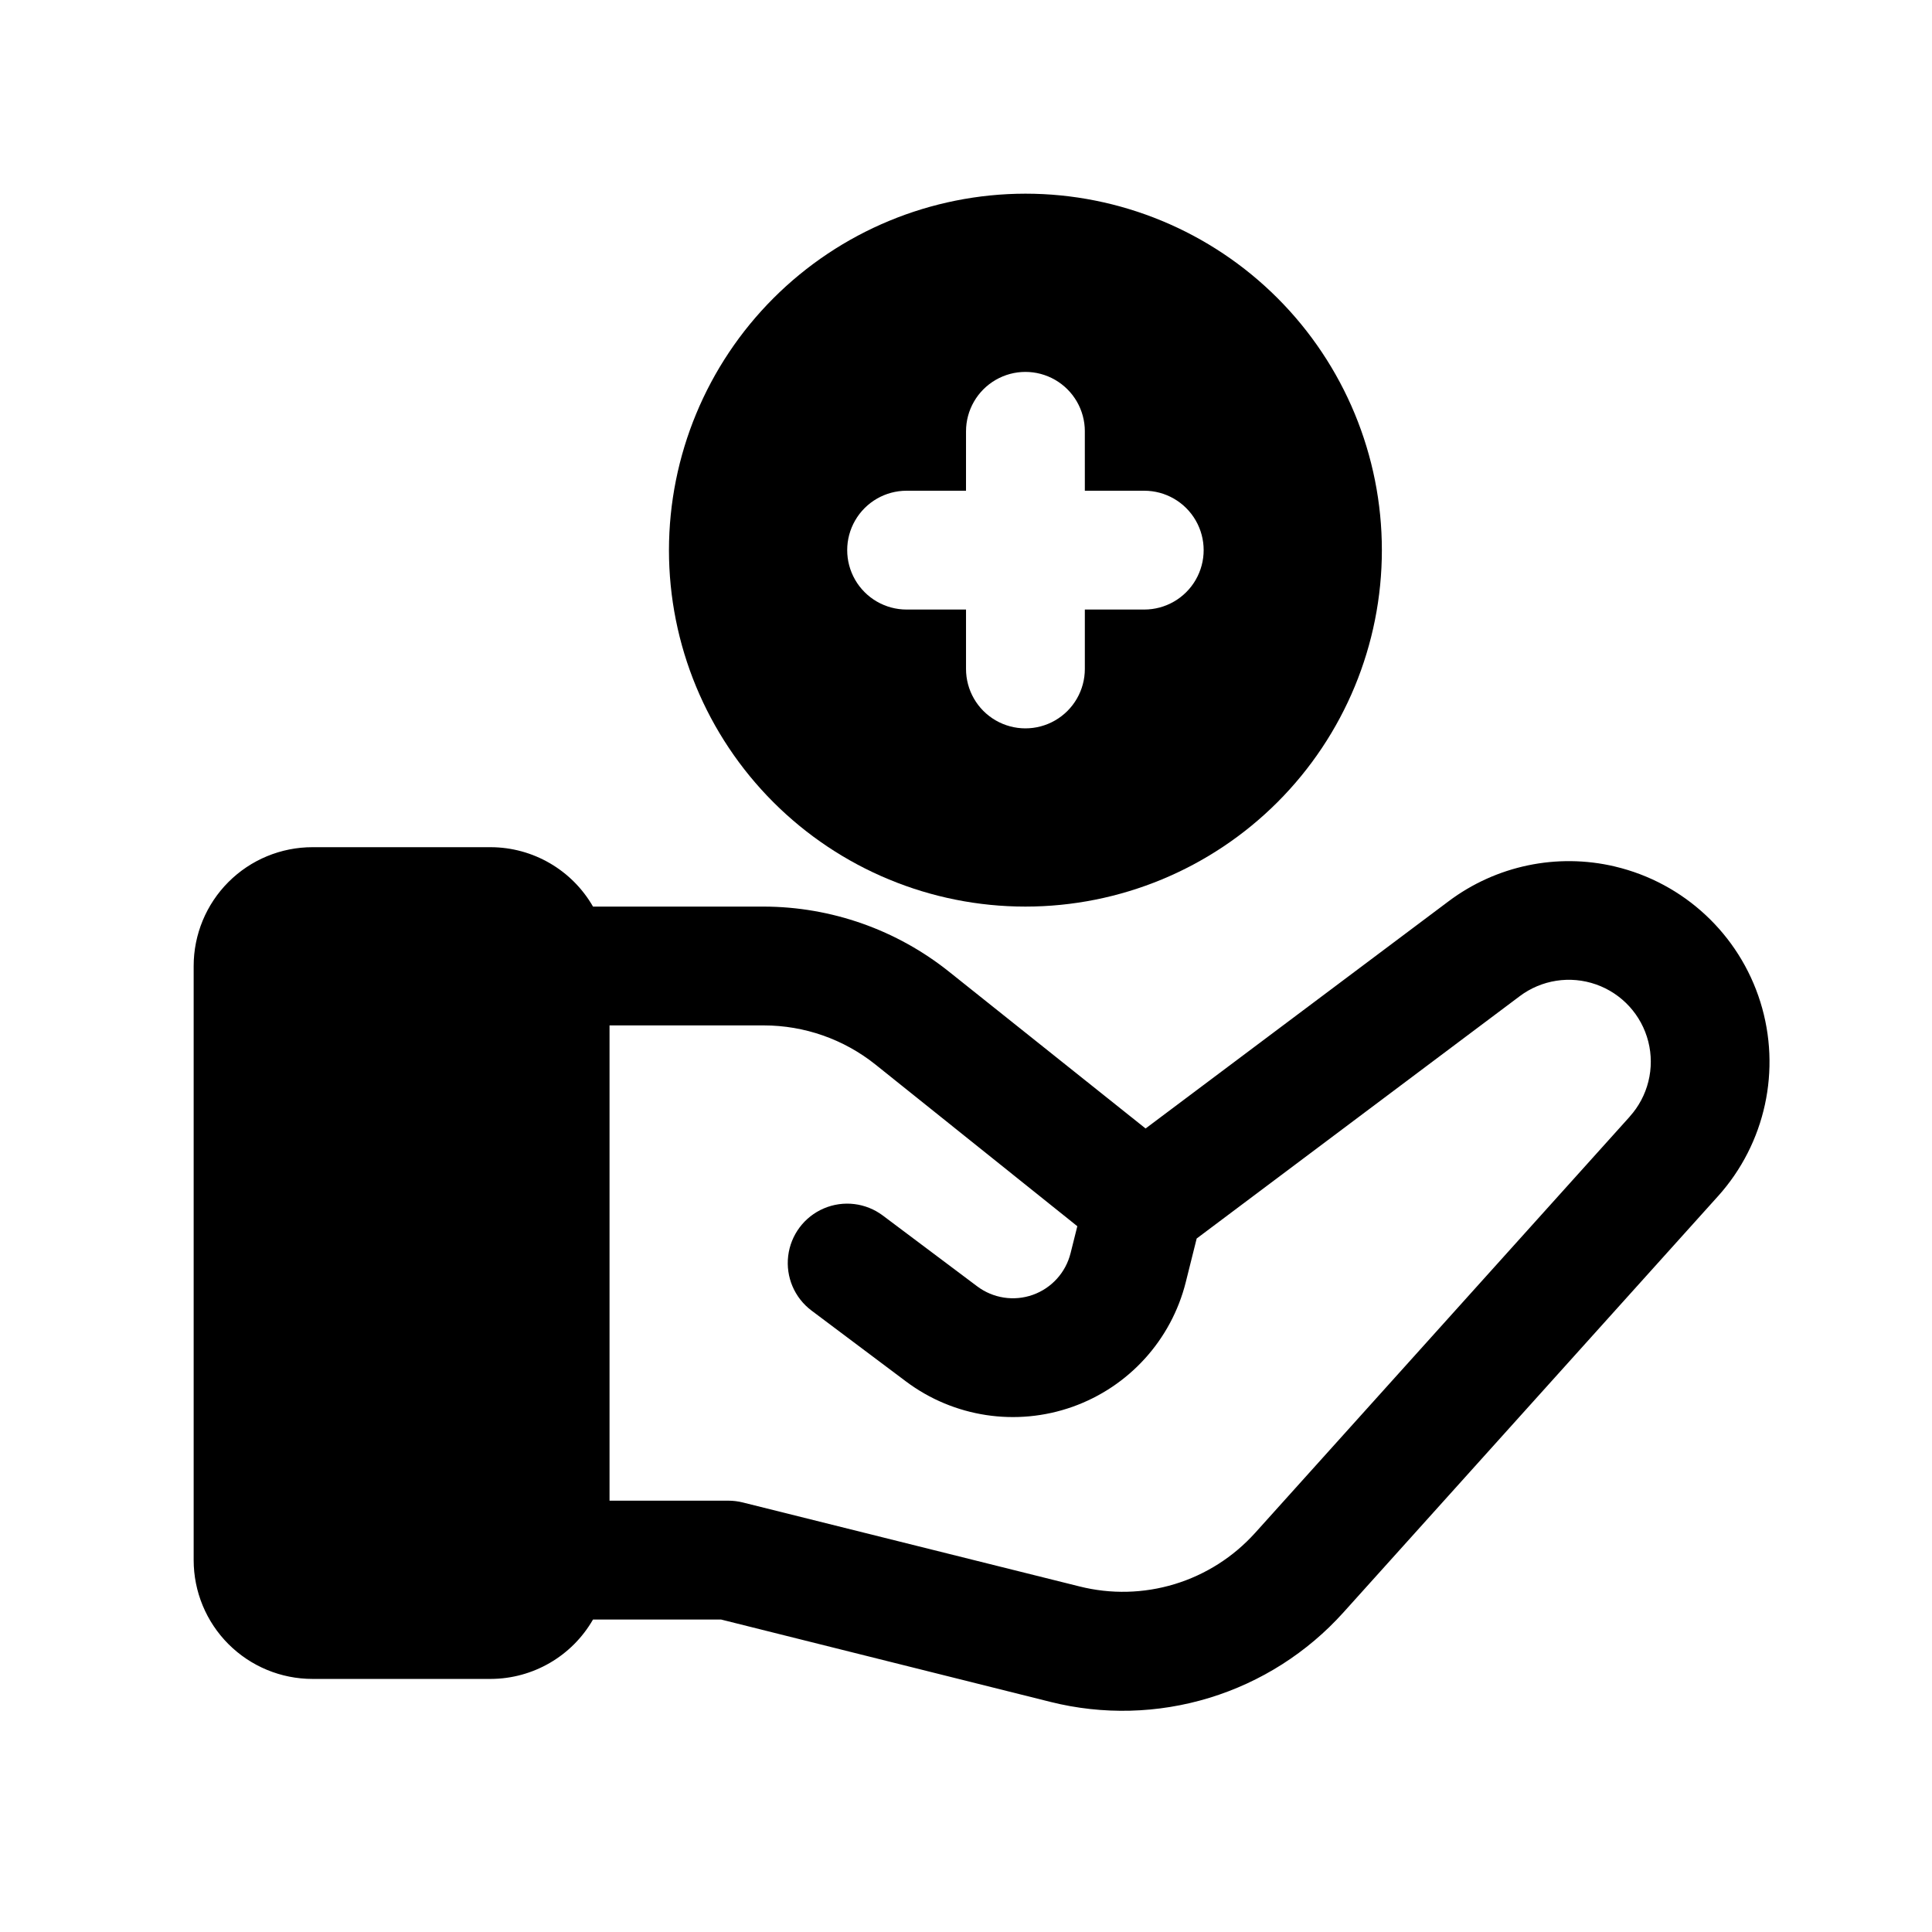 <?xml version="1.0" encoding="UTF-8"?>
<!-- Uploaded to: ICON Repo, www.iconrepo.com, Generator: ICON Repo Mixer Tools -->
<svg fill="#000000" width="800px" height="800px" version="1.1" viewBox="144 144 512 512" xmlns="http://www.w3.org/2000/svg">
 <g>
  <path d="m571.97 373.63c-15.336-3.621-31.488-0.242-44.086 9.223l-80.293 60.207-52.004-41.484c-13.941-11.164-31.258-17.27-49.121-17.32h-45.312c-5.578-9.711-15.91-15.711-27.109-15.742h-47.234c-8.352 0-16.359 3.316-22.266 9.223-5.902 5.902-9.223 13.914-9.223 22.266v157.44c0 8.352 3.32 16.363 9.223 22.266 5.906 5.906 13.914 9.223 22.266 9.223h47.234c11.199-0.031 21.531-6.031 27.109-15.742h33.93l87.316 21.836c13.871 3.469 28.426 3.098 42.102-1.082 13.672-4.176 25.953-12 35.516-22.629l99.281-110.32v0.004c12.562-13.973 16.824-33.535 11.215-51.465-5.609-17.934-20.262-31.578-38.543-35.898zm3.922 66.297-99.281 110.32-0.004-0.004c-5.738 6.375-13.102 11.062-21.309 13.562-8.203 2.496-16.934 2.707-25.246 0.609l-89.207-22.246c-1.25-0.312-2.535-0.473-3.824-0.473h-31.488v-125.95h40.934c10.723 0.012 21.121 3.66 29.504 10.344l53.531 42.871-1.793 7.164h-0.004c-1.277 5.117-5.031 9.254-10 11.023-4.973 1.766-10.496 0.926-14.719-2.238l-25.031-18.781c-4.5-3.375-10.457-4.094-15.633-1.883-5.172 2.207-8.773 7.008-9.445 12.594-0.672 5.586 1.684 11.102 6.184 14.477l25.031 18.781 0.004 0.004c12.66 9.488 29.23 12.012 44.141 6.715 14.91-5.297 26.176-17.707 30.012-33.055l2.883-11.539 85.57-64.188v-0.004c5.801-4.375 13.41-5.555 20.266-3.144 6.859 2.41 12.055 8.09 13.844 15.133 1.789 7.047-0.062 14.52-4.938 19.91z"/>
  <path d="m321.28 289.79c0 25.055 9.953 49.082 27.668 66.797 17.715 17.715 41.742 27.668 66.797 27.668 25.055 0 49.082-9.953 66.797-27.668 17.715-17.715 27.668-41.742 27.668-66.797 0-25.051-9.953-49.078-27.668-66.797-17.715-17.715-41.742-27.668-66.797-27.668-25.047 0.027-49.059 9.988-66.77 27.695-17.707 17.711-27.668 41.727-27.695 66.77zm110.21-31.488 0.004 15.746h15.742c5.625 0 10.824 3 13.637 7.871 2.812 4.871 2.812 10.871 0 15.746-2.812 4.871-8.012 7.871-13.637 7.871h-15.742v15.742c0 5.625-3.004 10.824-7.875 13.637-4.871 2.812-10.871 2.812-15.742 0s-7.871-8.012-7.871-13.637v-15.742h-15.746c-5.625 0-10.82-3-13.633-7.871-2.812-4.875-2.812-10.875 0-15.746 2.812-4.871 8.008-7.871 13.633-7.871h15.742l0.004-15.746c0-5.625 3-10.82 7.871-13.633s10.871-2.812 15.742 0c4.871 2.812 7.875 8.008 7.875 13.633z"/>
 </g>
</svg>
